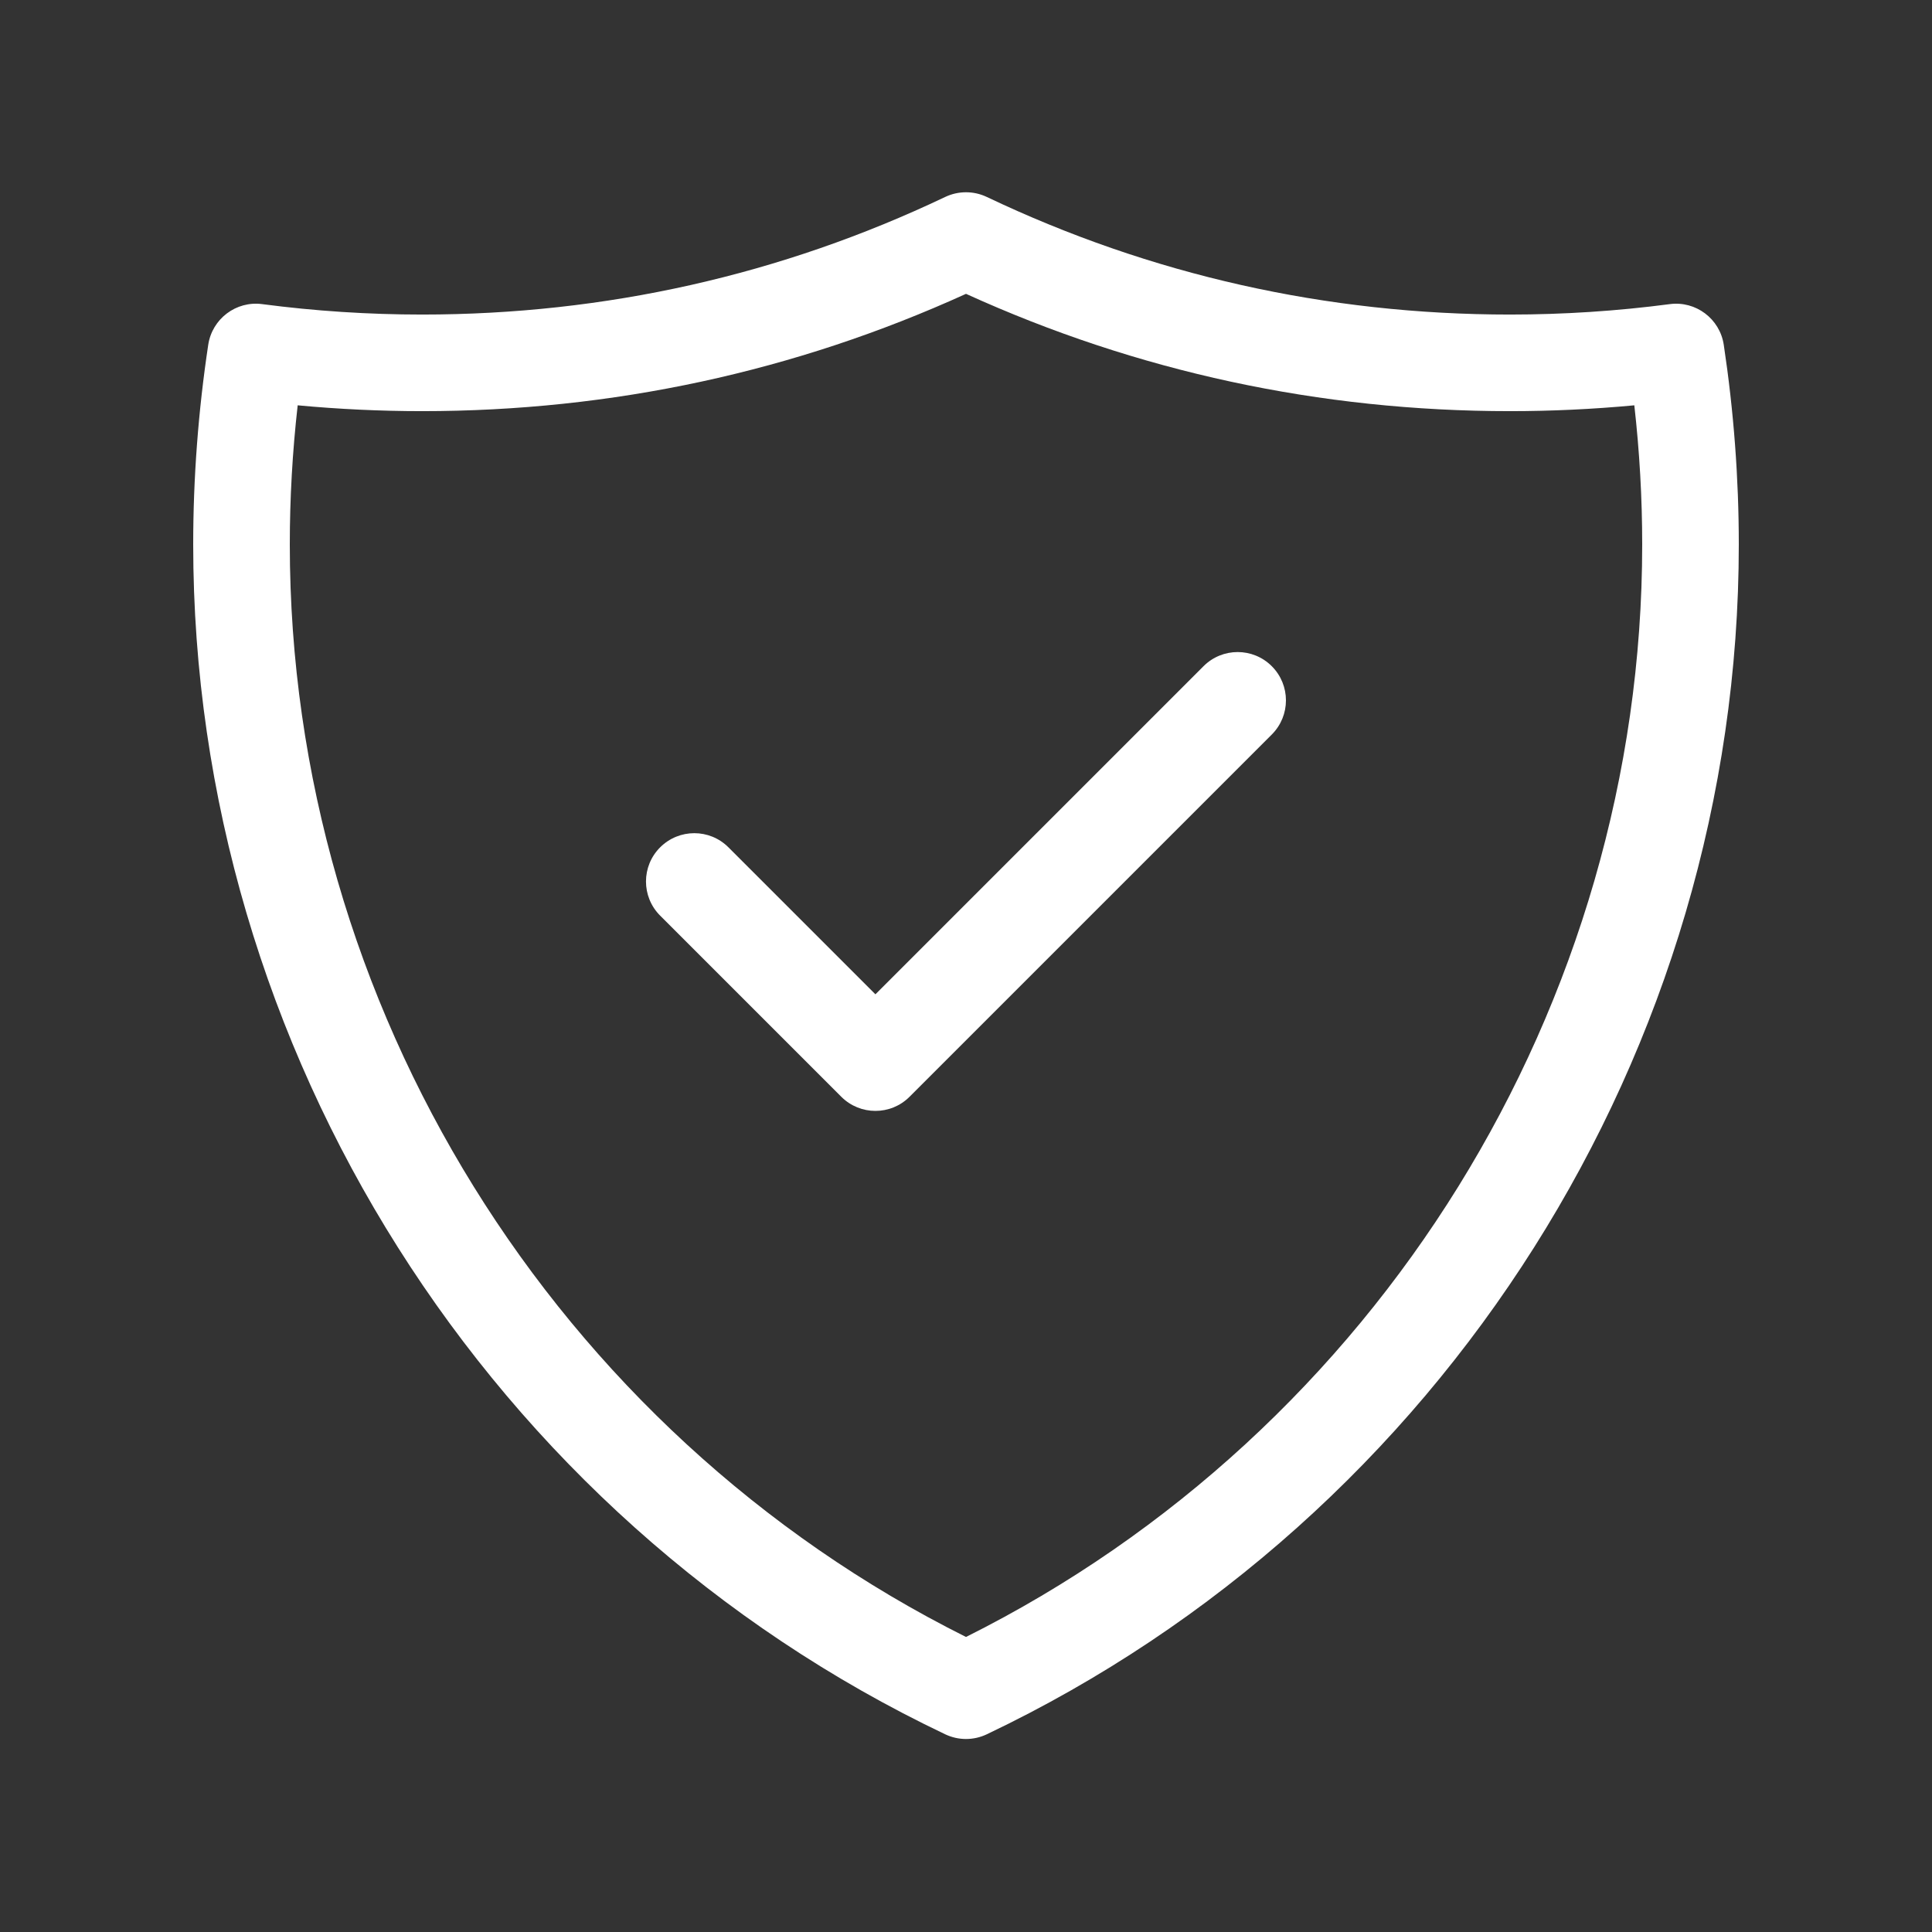 <svg xmlns="http://www.w3.org/2000/svg" id="Layer_2" enable-background="new 0 0 100 100" viewBox="0 0 100 100"><rect x="0" y="0" width="100" height="100" fill="#333333" stroke="none"/><g fill="#ffff"><path d="m50 90.01c-.367 0-.734-.081-1.074-.242-23.647-11.253-38.926-35.428-38.926-61.588 0-3.435.262-6.91.778-10.333.203-1.347 1.445-2.287 2.799-2.105 2.716.357 5.496.539 8.263.539 9.485 0 18.598-2.048 27.086-6.088.68-.322 1.469-.322 2.148 0 8.488 4.04 17.601 6.088 27.086 6.088 2.767 0 5.547-.182 8.263-.539 1.353-.181 2.596.759 2.799 2.105.516 3.423.778 6.898.778 10.333 0 26.16-15.279 50.335-38.926 61.588-.34.161-.707.242-1.074.242zm-34.592-69.031c-.271 2.397-.408 4.81-.408 7.201 0 23.844 13.698 45.908 35 56.549 21.302-10.641 35-32.706 35-56.549 0-2.391-.137-4.804-.408-7.201-2.131.2-4.286.302-6.432.302-9.836 0-19.303-2.042-28.16-6.072-8.857 4.03-18.324 6.072-28.16 6.072-2.147-.001-4.301-.102-6.432-.302z"/><path d="m45.312 57.5c-.64 0-1.279-.244-1.768-.732l-9.375-9.375c-.977-.977-.977-2.559 0-3.535s2.559-.977 3.535 0l7.607 7.607 16.982-16.982c.977-.977 2.559-.977 3.535 0s.977 2.559 0 3.535l-18.75 18.75c-.486.488-1.126.732-1.766.732z"/></g></svg>